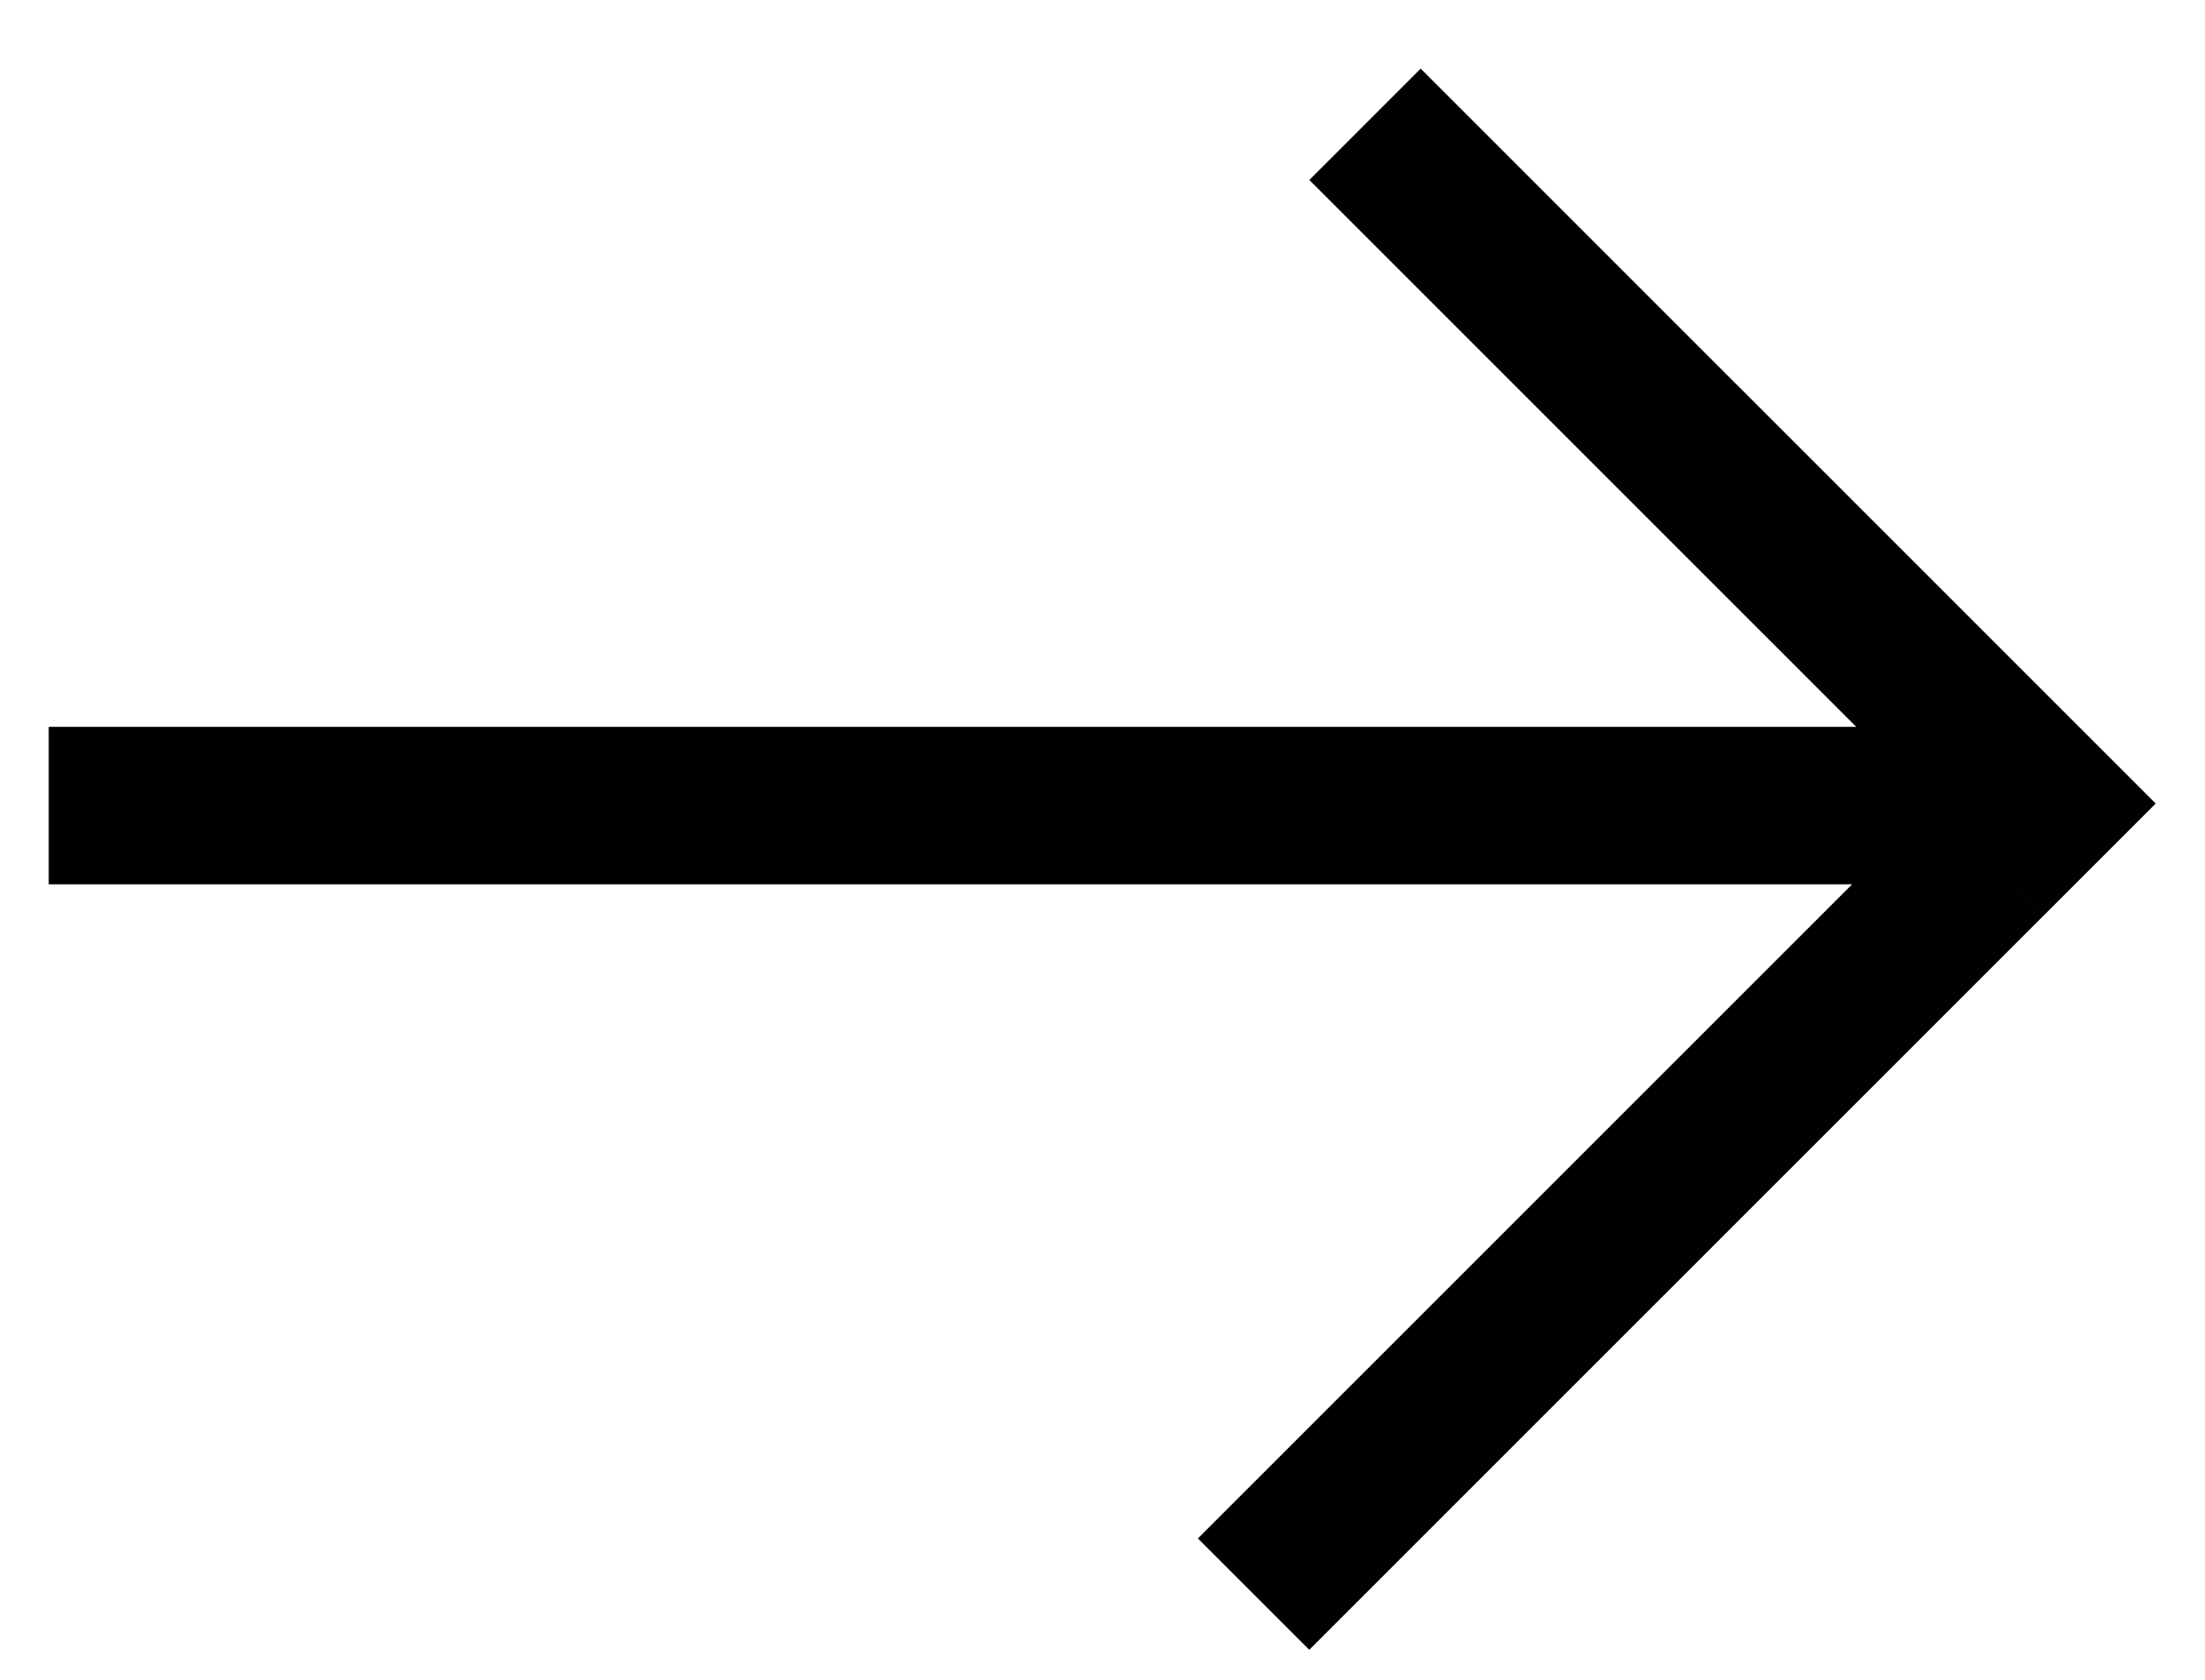 <svg width="21" height="16" viewBox="0 0 21 16" fill="none" xmlns="http://www.w3.org/2000/svg">
<path d="M11.939 15.184L18.939 8.184M13 1.184L20 8.184M0.464 7.673H19.471" stroke="black" stroke-width="1.5"/>
</svg>
